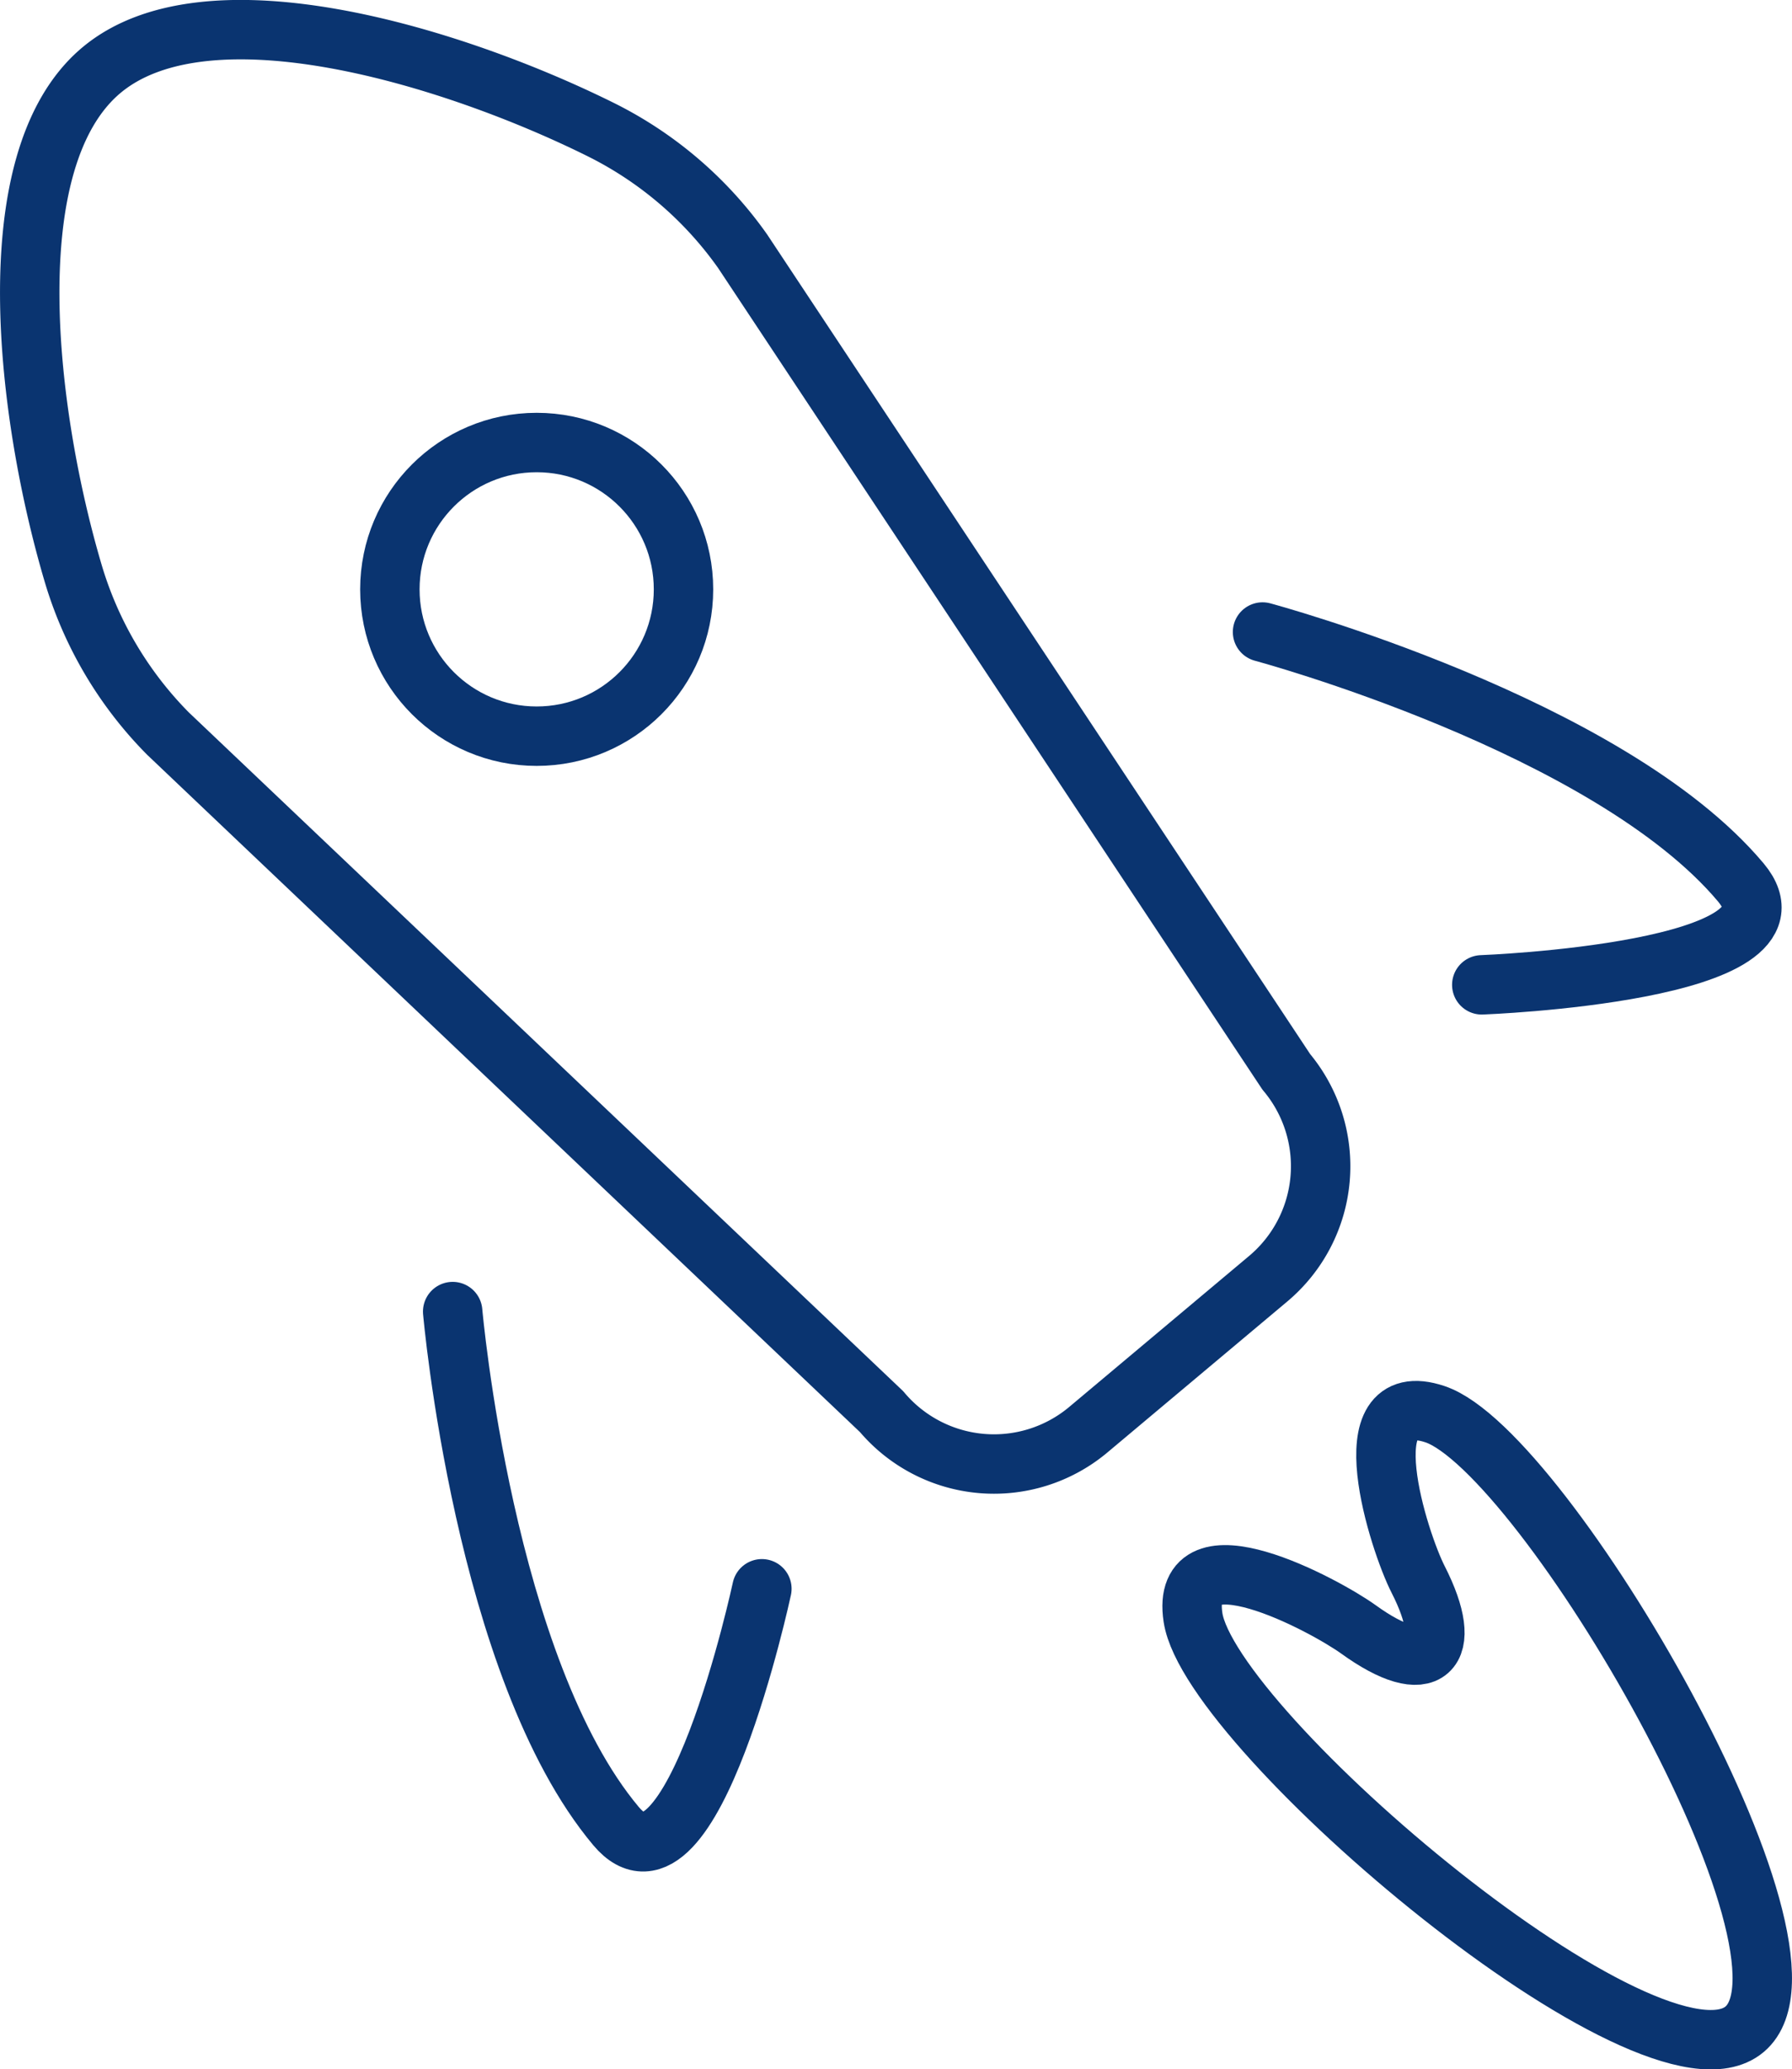 <svg xmlns="http://www.w3.org/2000/svg" width="60.323" height="69.645" viewBox="0 0 60.323 69.645">
  <title>Asset 9</title>
  <g>
    <g>
      <path d="M48.311,47.6C51.986,48.847,61.828,65.692,58.727,68.3S40.746,58.278,40.16,54.443c-.467-3.058,4.44-.416,5.572.4,2.342,1.691,3.263.782,2.006-1.683C47.1,51.917,45.38,46.613,48.311,47.6Z" fill="none" stroke="#0a3470" stroke-linecap="round" stroke-linejoin="round" stroke-width="2"/>
      <circle cx="18.066" cy="19.836" r="4.942" fill="none" stroke="#0a3470" stroke-linecap="round" stroke-linejoin="round" stroke-width="2"/>
    </g>
    <g>
      <path d="M29.676,47.512,5.656,24.692a12.848,12.848,0,0,1-3.2-5.42C.915,14.052-.2,5.4,3.408,2.368s11.94-.427,16.814,1.993A12.826,12.826,0,0,1,25,8.458l18.3,27.618a4.942,4.942,0,0,1-.609,6.962l-6.057,5.083A4.942,4.942,0,0,1,29.676,47.512Z" fill="none" stroke="#0a3470" stroke-linecap="round" stroke-linejoin="round" stroke-width="2"/>
      <path d="M15.238,44.144s1.053,12.019,5.5,17.319c2.542,3.029,4.909-7.989,4.909-7.989" fill="none" stroke="#0a3470" stroke-linecap="round" stroke-linejoin="round" stroke-width="2"/>
      <path d="M42.5,21.272S54.149,24.4,58.6,29.7c2.542,3.029-8.72,3.447-8.72,3.447" fill="none" stroke="#0a3470" stroke-linecap="round" stroke-linejoin="round" stroke-width="2"/>
    </g>
  </g>
</svg>
